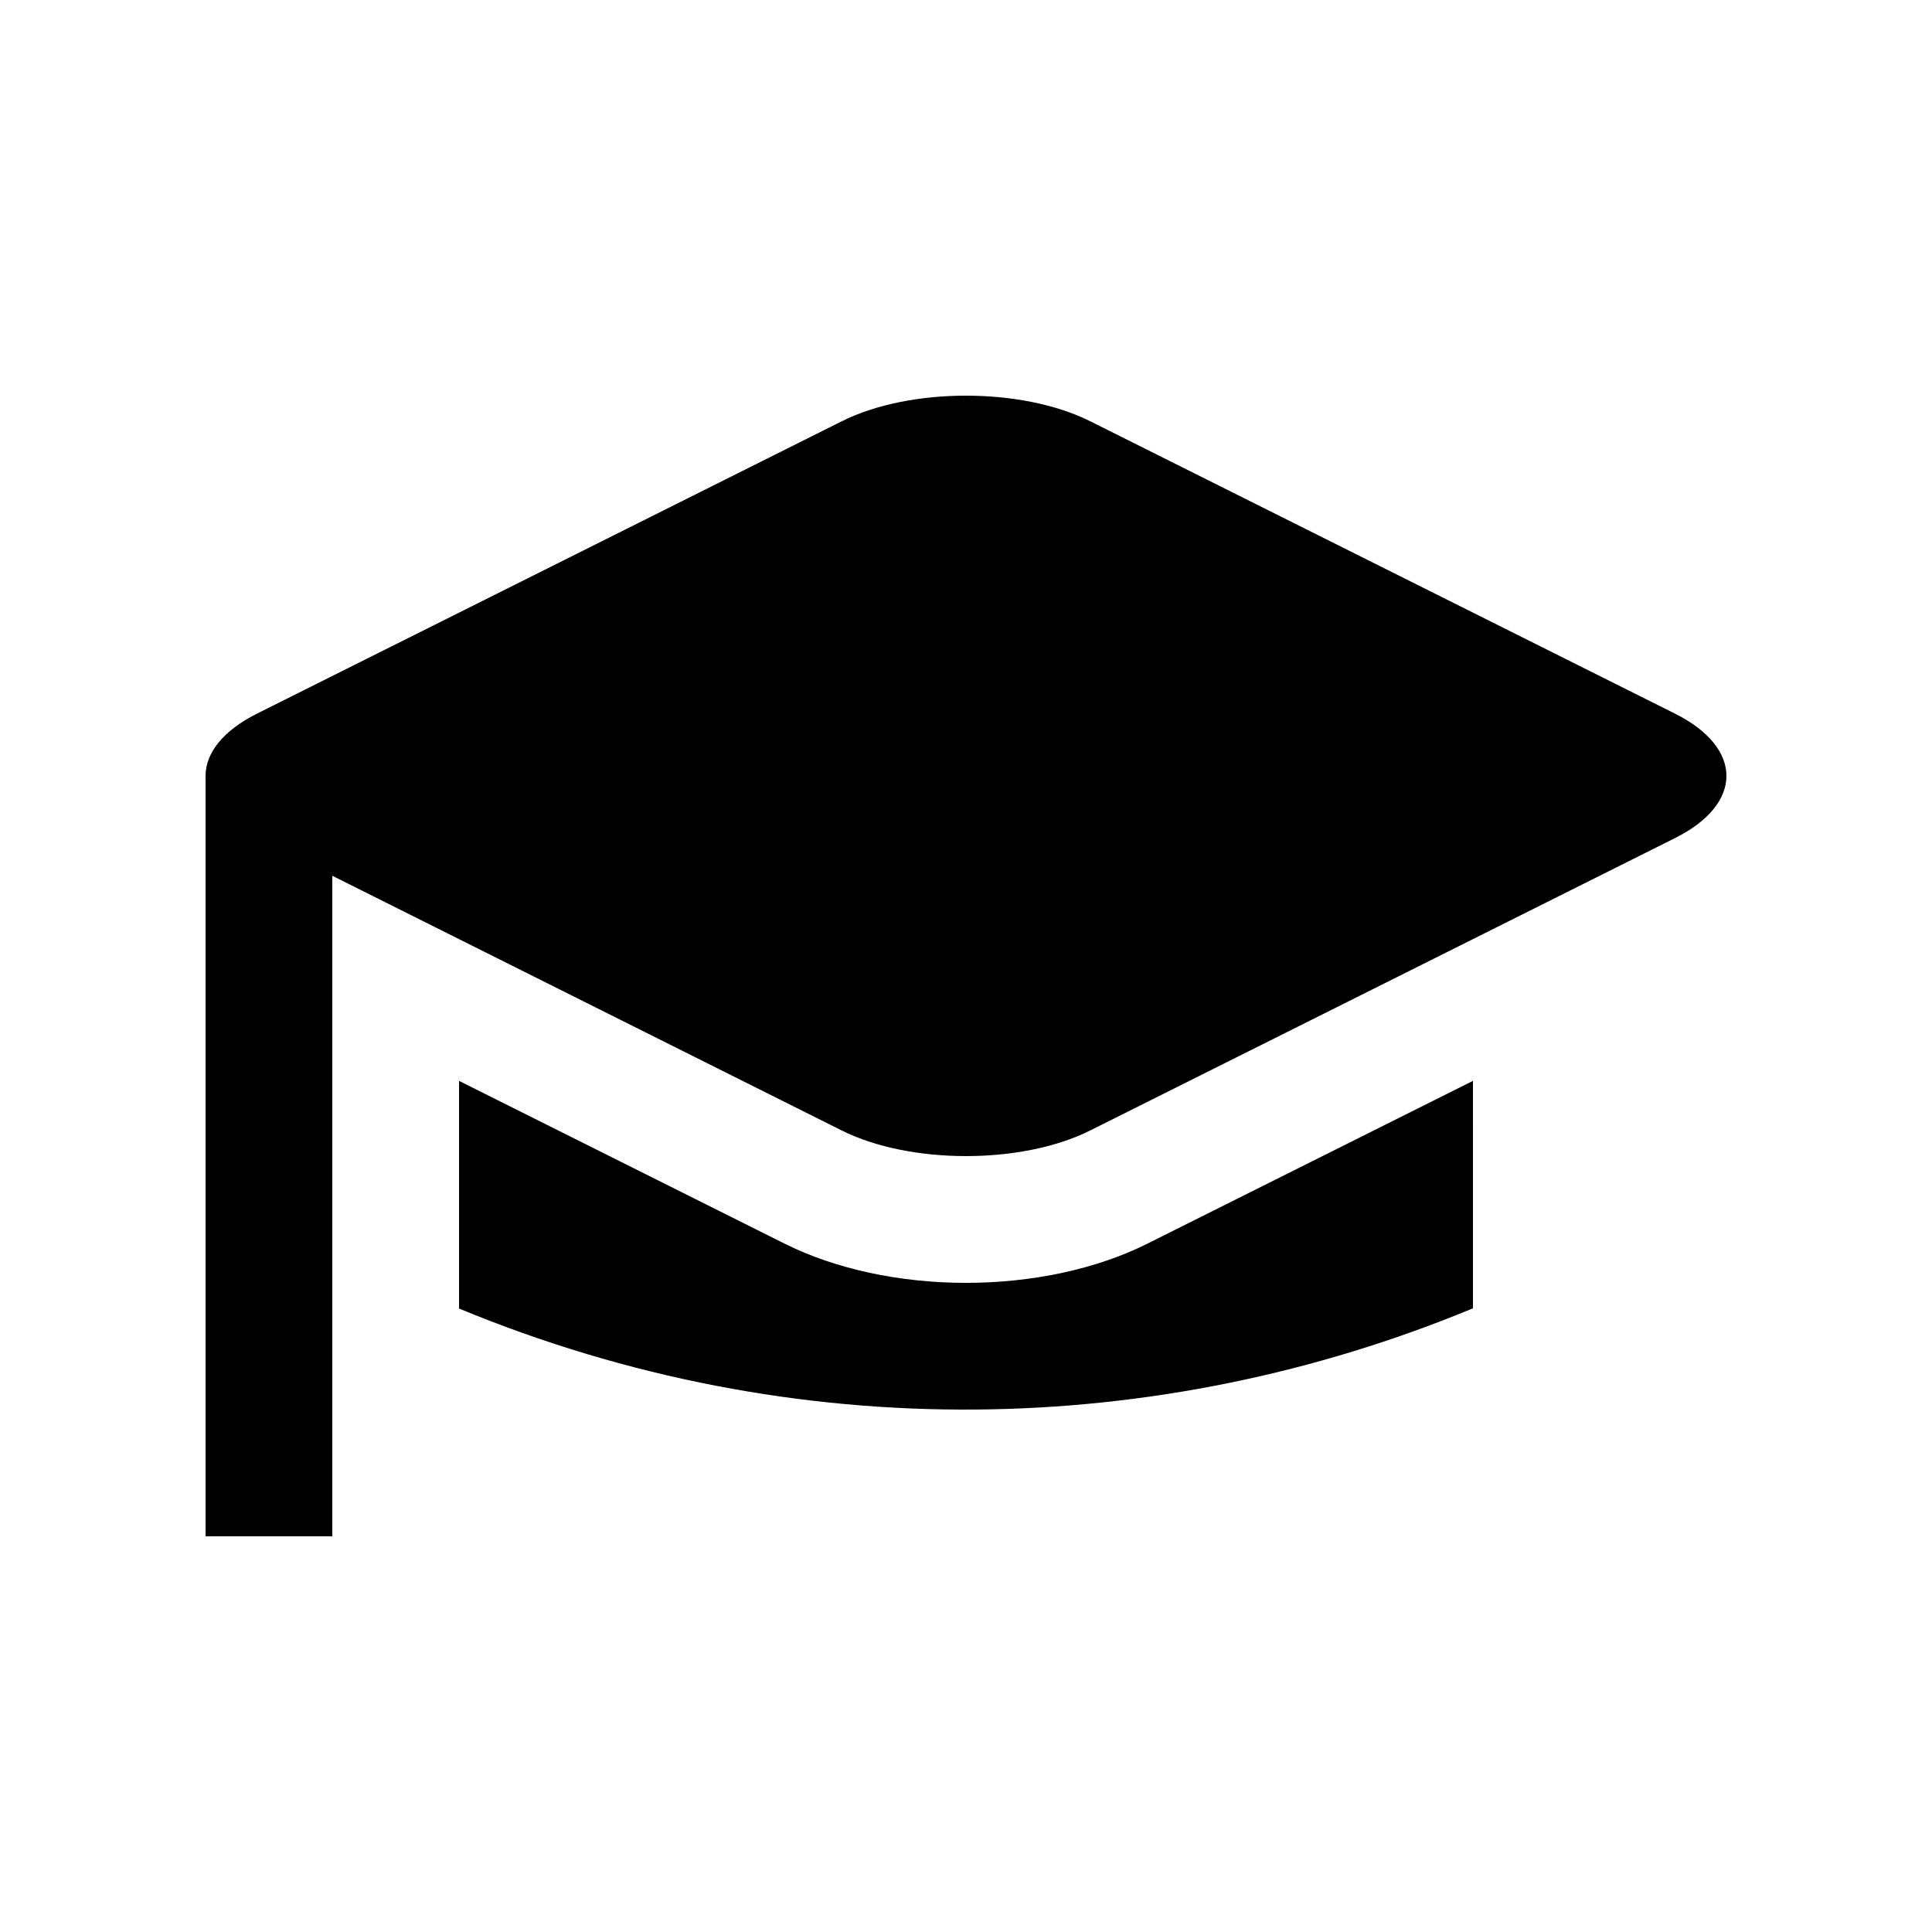<?xml version="1.0" encoding="UTF-8"?>
<!-- Uploaded to: ICON Repo, www.svgrepo.com, Generator: ICON Repo Mixer Tools -->
<svg fill="#000000" width="800px" height="800px" version="1.1" viewBox="144 144 512 512" xmlns="http://www.w3.org/2000/svg">
 <g>
  <path d="m447.96 473.64c-13.332 6.648-30.375 10.332-47.957 10.332s-34.602-3.68-47.957-10.332l-86.395-43.195v60.332c89.578 37.066 185.65 34.34 268.7-0.059l-0.004-60.273z"/>
  <path d="m587.95 333.15-155.02-77.504c-18.105-9.055-47.758-9.055-65.859 0l-155.02 77.504c-9.051 4.531-13.574 10.496-13.574 16.465v201.52h33.59l-0.004-175.05 135 67.5c18.105 9.055 47.758 9.055 65.859 0l155.02-77.508c18.105-9.043 18.105-23.855 0.004-32.926z"/>
 </g>
</svg>